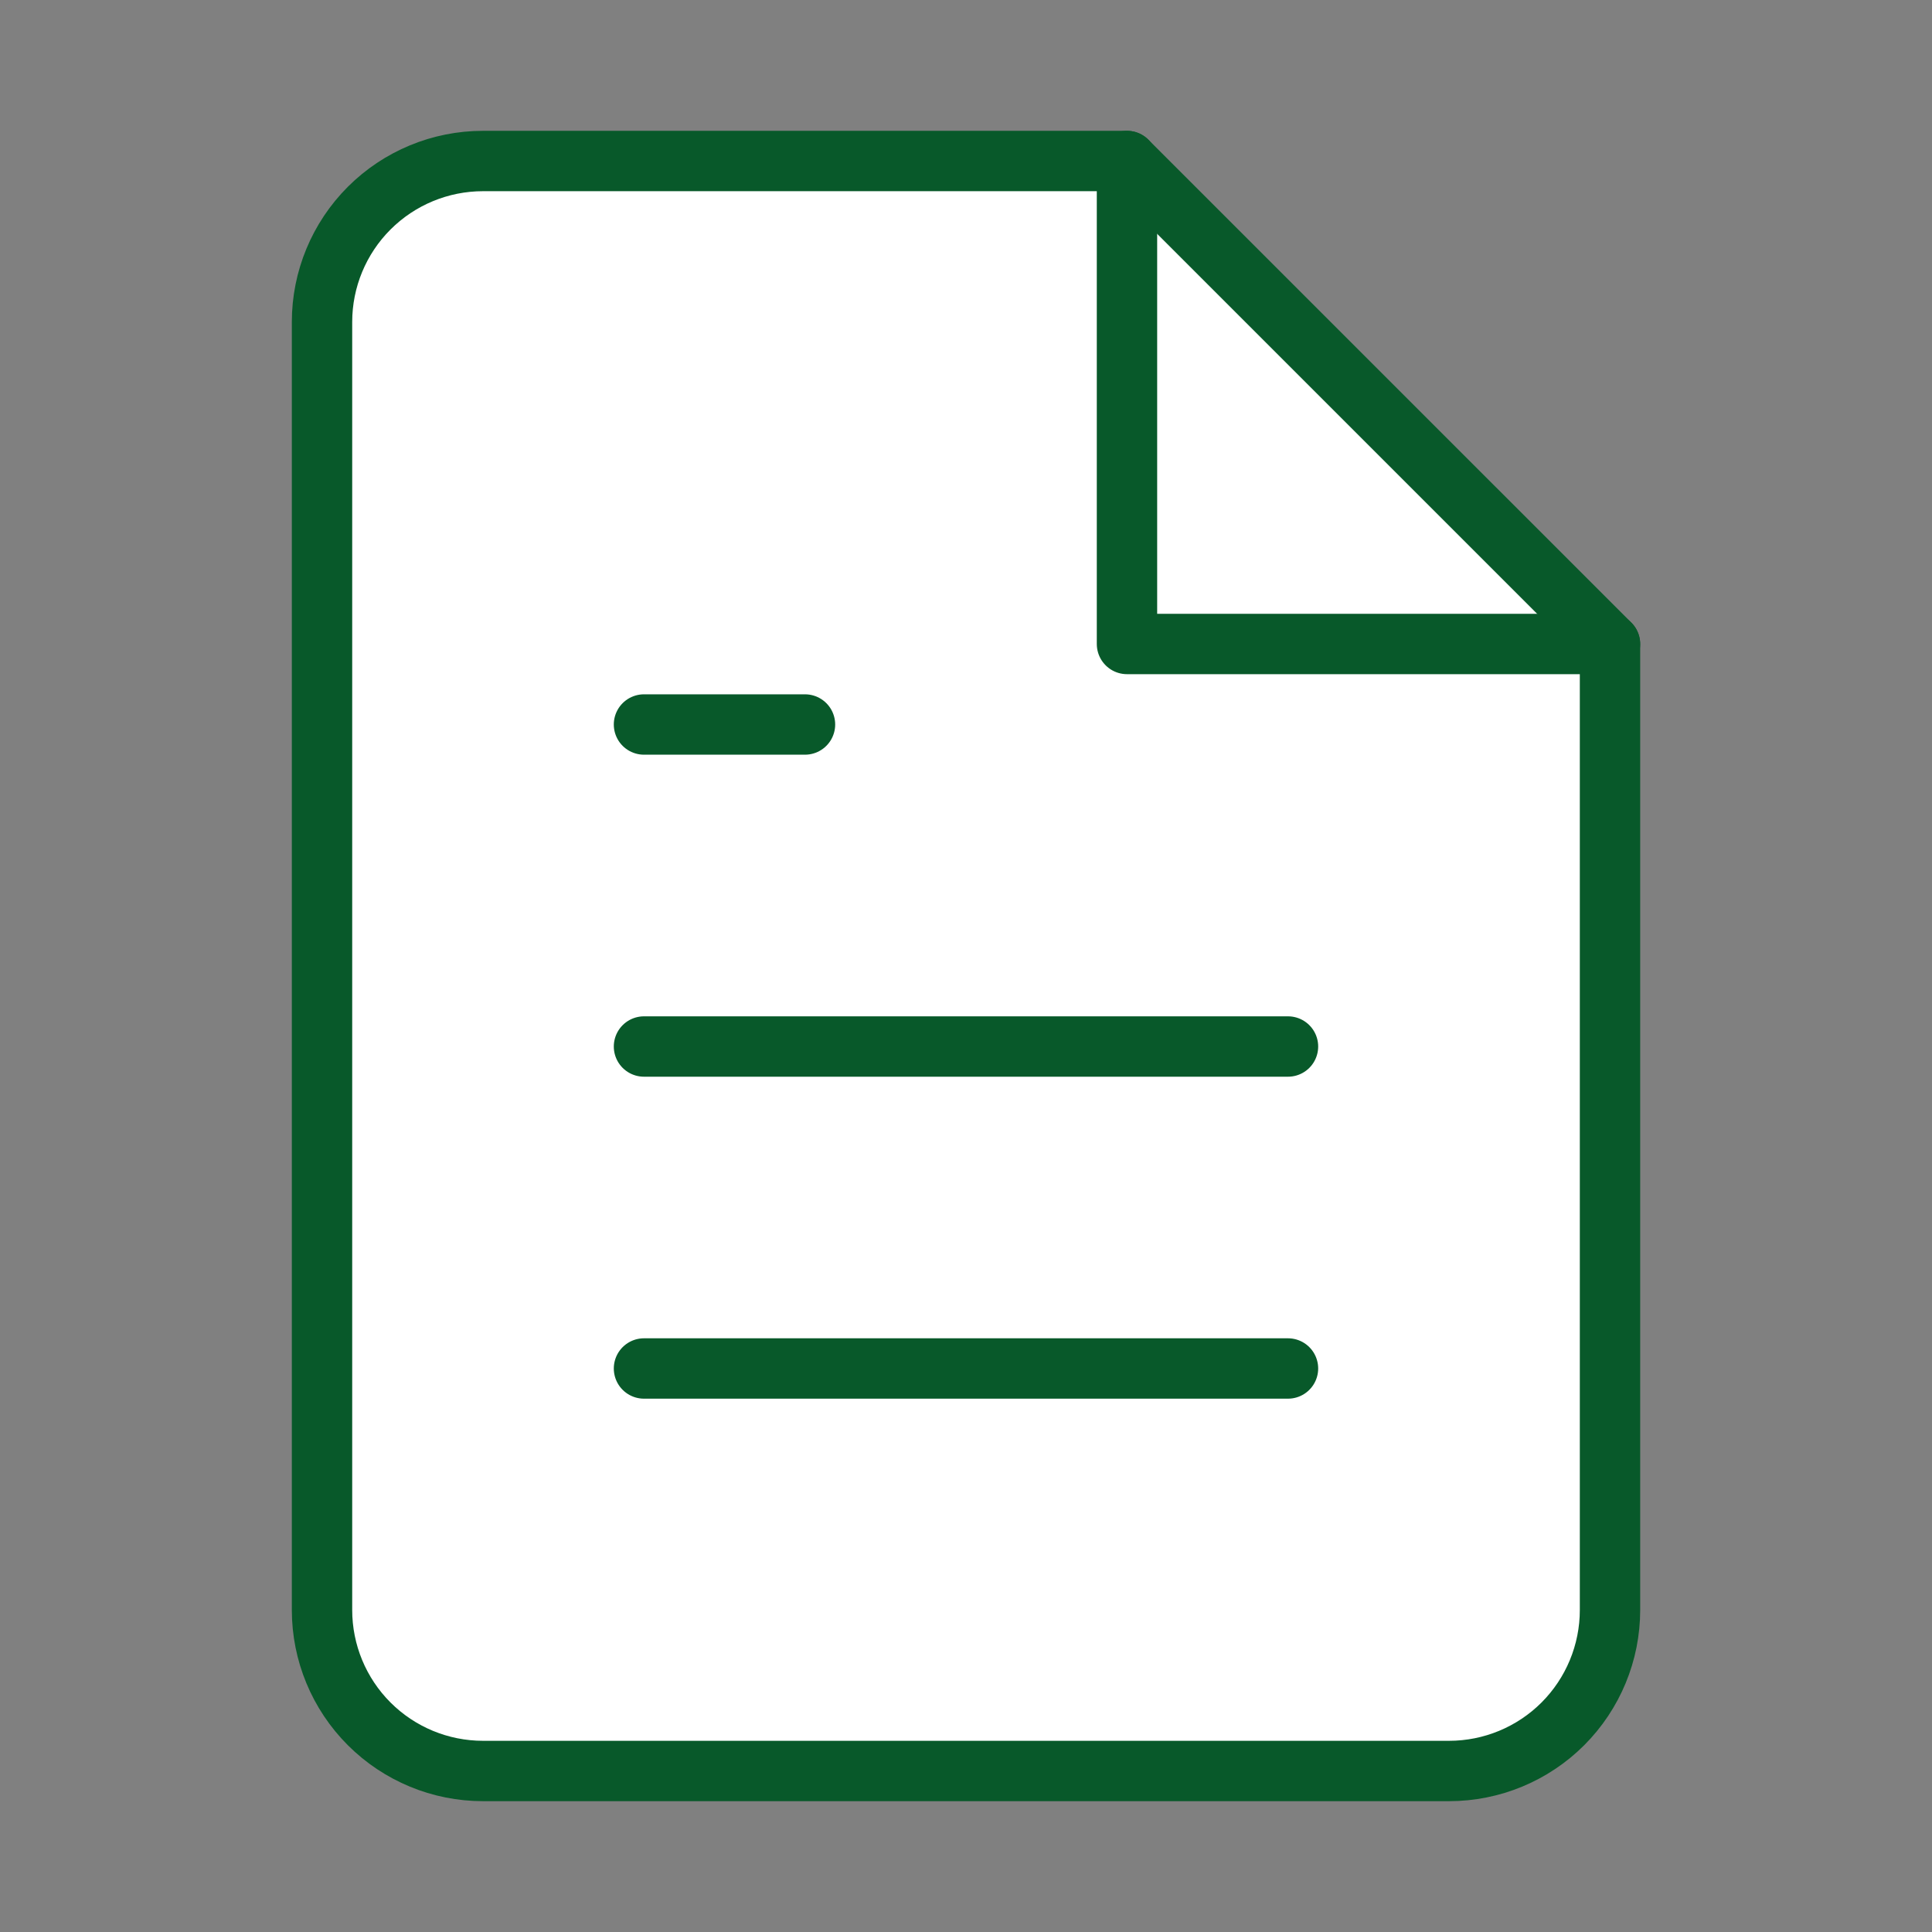 <svg width="80" height="80" viewBox="0 0 80 80" fill="none" xmlns="http://www.w3.org/2000/svg">
<rect x="0" y="0" width="80" height="80" fill="#808080" stroke="none"/>
<path d="M46.667 6.667H20.001C18.233 6.667 16.537 7.369 15.287 8.619C14.036 9.869 13.334 11.565 13.334 13.333V66.666C13.334 68.435 14.036 70.13 15.287 71.381C16.537 72.631 18.233 73.333 20.001 73.333H60.001C61.769 73.333 63.464 72.631 64.715 71.381C65.965 70.13 66.667 68.435 66.667 66.666V26.666L46.667 6.667Z" fill="white" stroke="#08592A" stroke-width="2.5" stroke-linecap="round" stroke-linejoin="round"/>
<path d="M46.666 6.667V26.666H66.666" stroke="#08592A" stroke-width="2.5" stroke-linecap="round" stroke-linejoin="round"/>
<path d="M53.333 43.334H26.666" stroke="#08592A" stroke-width="2.5" stroke-linecap="round" stroke-linejoin="round"/>
<path d="M53.333 56.666H26.666" stroke="#08592A" stroke-width="2.5" stroke-linecap="round" stroke-linejoin="round"/>
<path d="M33.333 30H29.999H26.666" stroke="#08592A" stroke-width="2.5" stroke-linecap="round" stroke-linejoin="round"/>
</svg>
